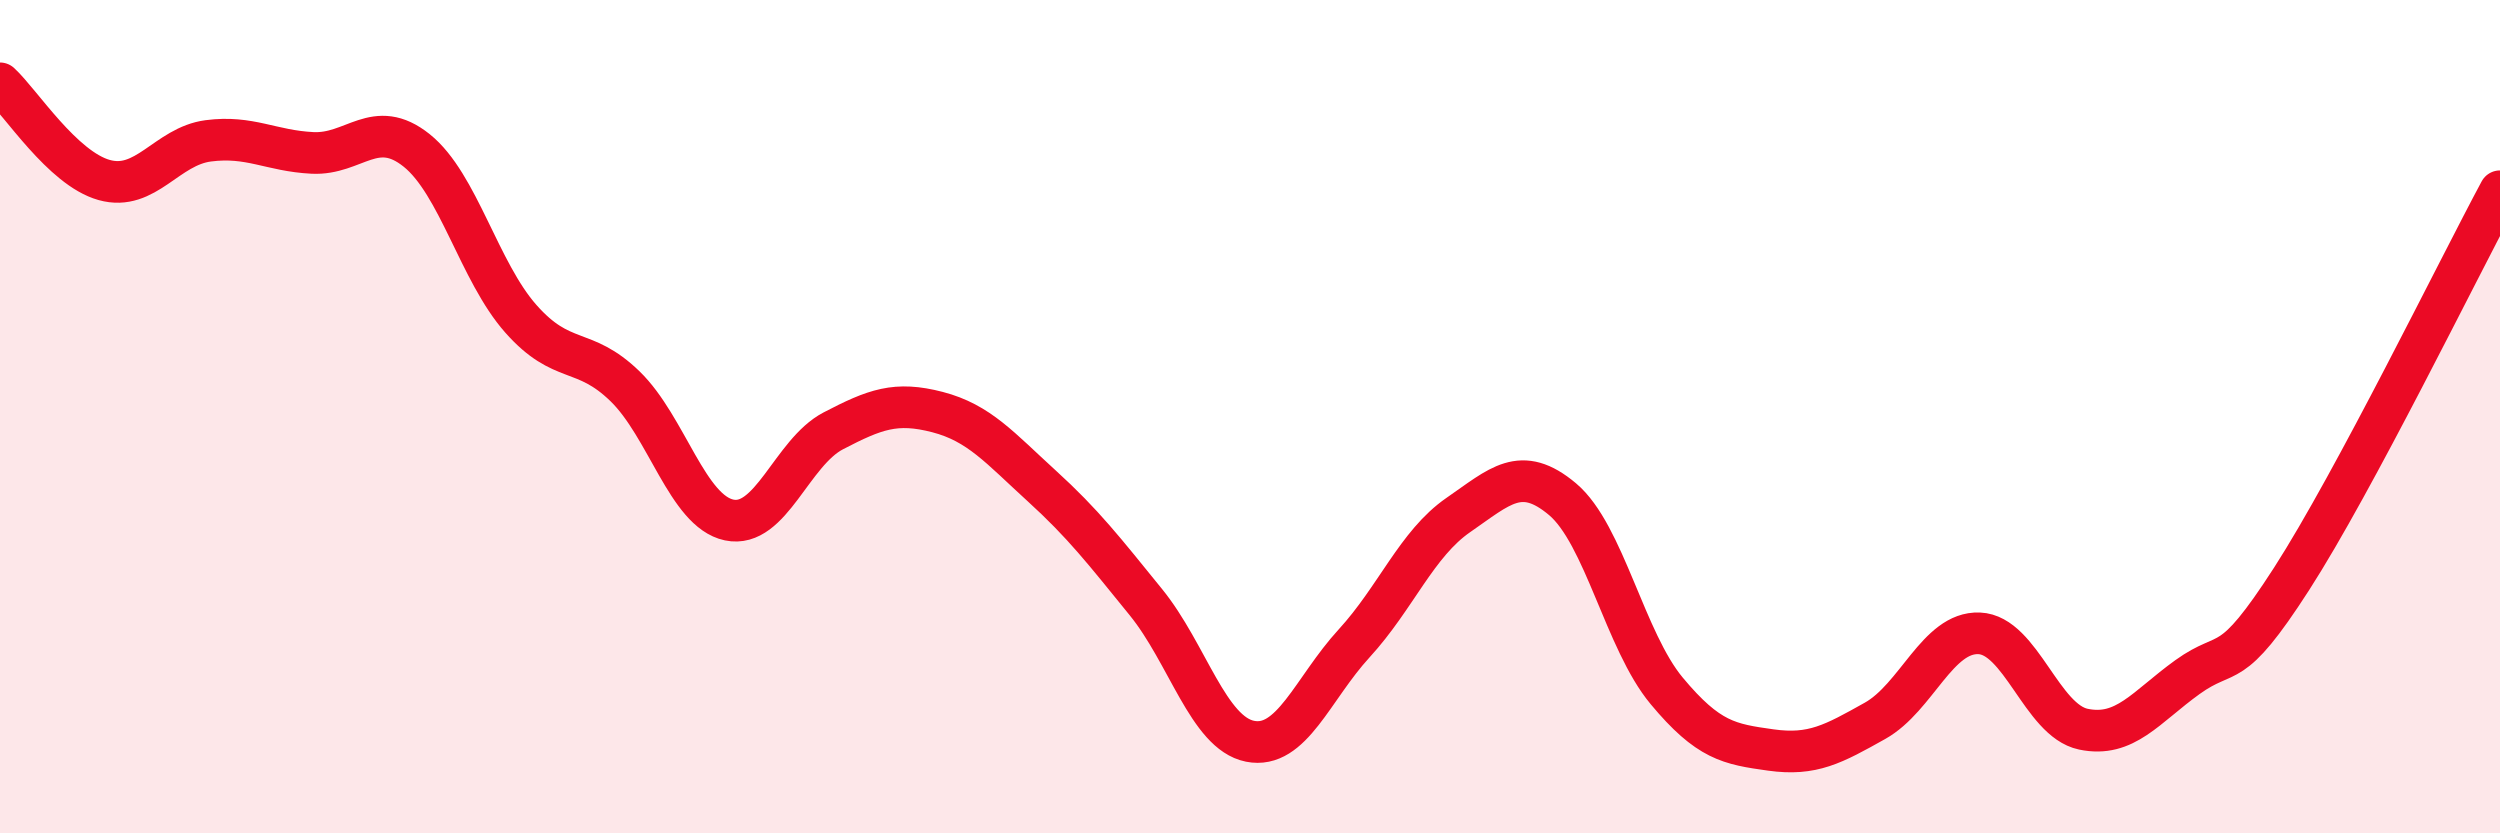 
    <svg width="60" height="20" viewBox="0 0 60 20" xmlns="http://www.w3.org/2000/svg">
      <path
        d="M 0,2 C 0.5,2.46 1.5,4.04 2.5,4.32 C 3.5,4.6 4,3.51 5,3.38 C 6,3.25 6.5,3.62 7.5,3.67 C 8.5,3.72 9,2.81 10,3.61 C 11,4.41 11.5,6.52 12.5,7.65 C 13.5,8.78 14,8.3 15,9.27 C 16,10.24 16.5,12.27 17.5,12.48 C 18.5,12.69 19,10.86 20,10.34 C 21,9.82 21.5,9.63 22.5,9.89 C 23.5,10.15 24,10.75 25,11.66 C 26,12.57 26.5,13.22 27.5,14.45 C 28.5,15.68 29,17.59 30,17.79 C 31,17.99 31.5,16.53 32.5,15.44 C 33.5,14.35 34,13.05 35,12.36 C 36,11.67 36.5,11.14 37.5,11.98 C 38.5,12.82 39,15.38 40,16.58 C 41,17.78 41.5,17.86 42.5,18 C 43.5,18.14 44,17.86 45,17.3 C 46,16.74 46.5,15.16 47.5,15.2 C 48.5,15.24 49,17.29 50,17.5 C 51,17.71 51.5,16.97 52.5,16.25 C 53.5,15.53 53.5,16.22 55,13.89 C 56.5,11.56 59,6.45 60,4.59L60 20L0 20Z"
        fill="#EB0A25"
        opacity="0.1"
        stroke-linecap="round"
        stroke-linejoin="round"
      />
      <path
        d="M 0,2 C 0.5,2.46 1.5,4.04 2.5,4.32 C 3.5,4.6 4,3.51 5,3.38 C 6,3.25 6.5,3.62 7.5,3.67 C 8.5,3.72 9,2.81 10,3.61 C 11,4.41 11.5,6.52 12.5,7.65 C 13.5,8.78 14,8.3 15,9.27 C 16,10.24 16.5,12.27 17.5,12.48 C 18.5,12.69 19,10.86 20,10.34 C 21,9.82 21.5,9.63 22.5,9.89 C 23.5,10.15 24,10.75 25,11.66 C 26,12.57 26.5,13.22 27.5,14.45 C 28.5,15.68 29,17.59 30,17.79 C 31,17.99 31.5,16.53 32.5,15.44 C 33.5,14.35 34,13.05 35,12.36 C 36,11.67 36.5,11.14 37.5,11.98 C 38.5,12.82 39,15.38 40,16.58 C 41,17.78 41.5,17.86 42.5,18 C 43.5,18.14 44,17.86 45,17.3 C 46,16.74 46.5,15.16 47.5,15.2 C 48.5,15.24 49,17.29 50,17.5 C 51,17.71 51.5,16.97 52.5,16.25 C 53.5,15.53 53.5,16.22 55,13.89 C 56.5,11.56 59,6.45 60,4.59"
        stroke="#EB0A25"
        stroke-width="1"
        fill="none"
        stroke-linecap="round"
        stroke-linejoin="round"
      />
    </svg>
  